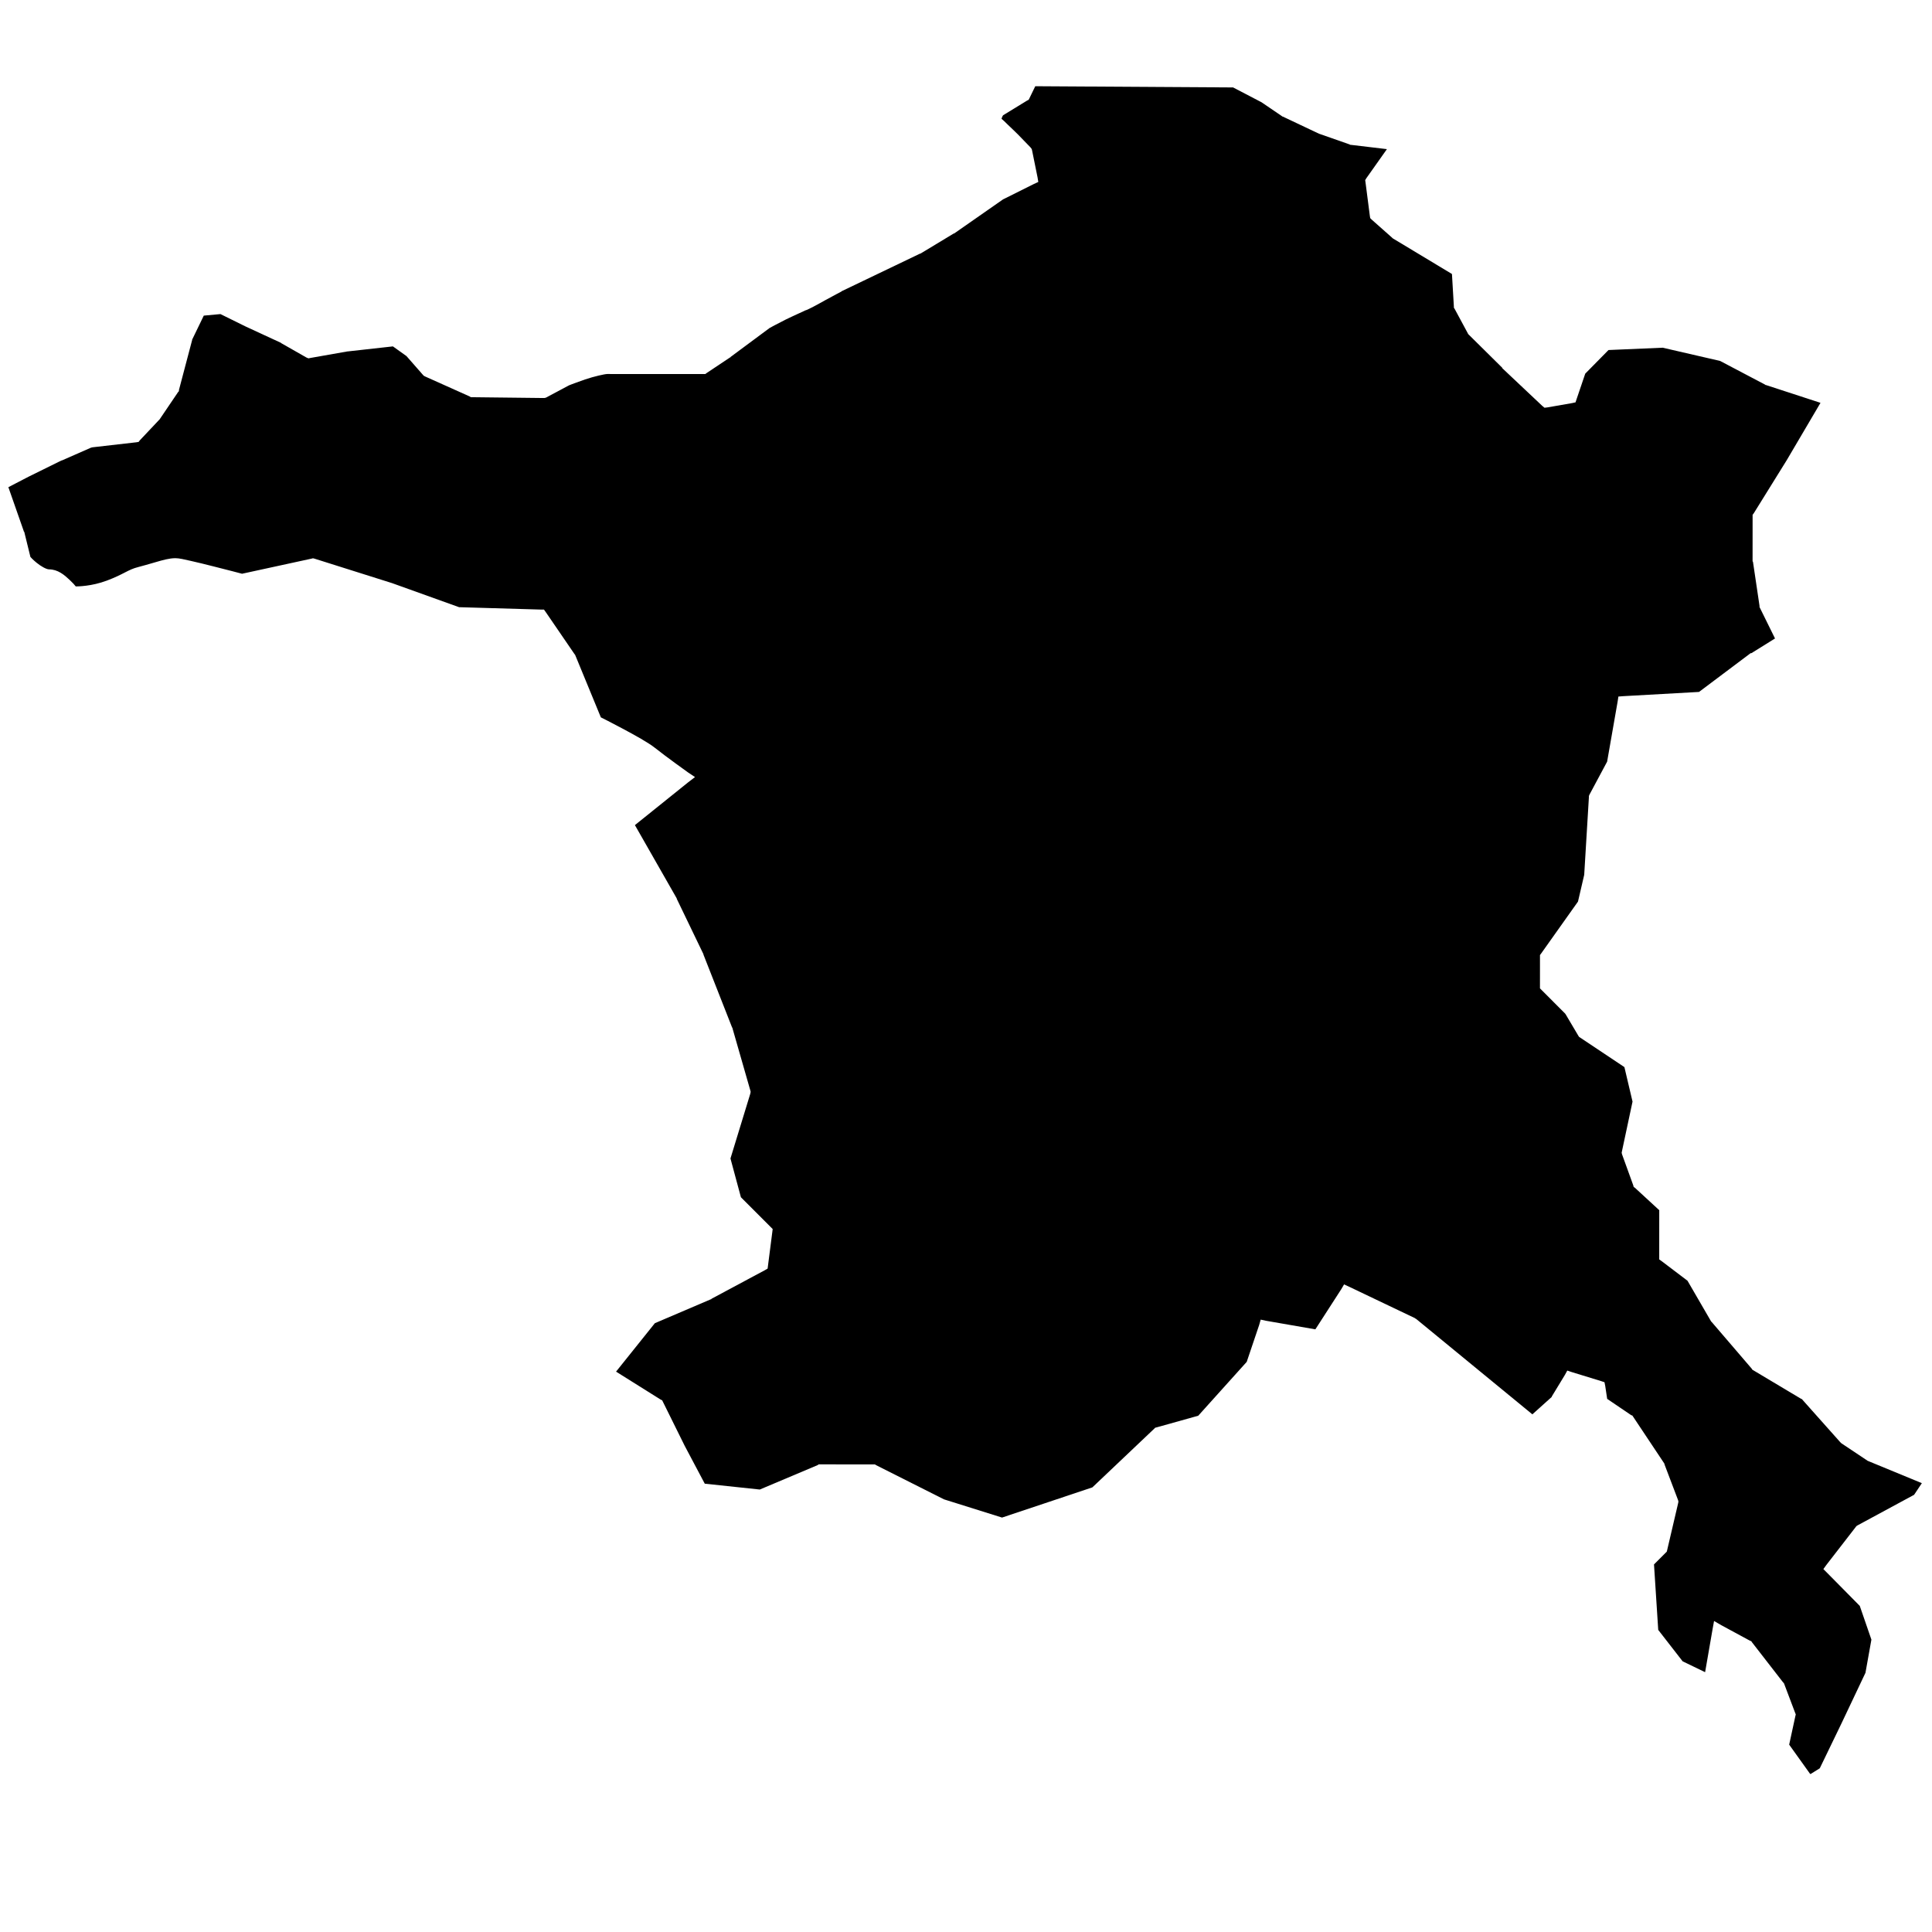 <?xml version="1.0" encoding="UTF-8" standalone="no"?>
<svg
   width="400"
   height="400"
   viewBox="18.734 180.607 114.02 102.846"
   version="1.1"
   id="svg1"
   sodipodi:docname="ankarason.svg"
   inkscape:version="1.4.2 (f4327f4, 2025-05-13)"
   xmlns:inkscape="http://www.inkscape.org/namespaces/inkscape"
   xmlns:sodipodi="http://sodipodi.sourceforge.net/DTD/sodipodi-0.dtd"
   xmlns="http://www.w3.org/2000/svg"
   xmlns:svg="http://www.w3.org/2000/svg">
  <defs
     id="defs1" />
  <sodipodi:namedview
     id="namedview1"
     pagecolor="#505050"
     bordercolor="#eeeeee"
     borderopacity="1"
     inkscape:showpageshadow="0"
     inkscape:pageopacity="0"
     inkscape:pagecheckerboard="0"
     inkscape:deskcolor="#505050"
     showgrid="false"
     inkscape:zoom="2.7375"
     inkscape:cx="200"
     inkscape:cy="200"
     inkscape:window-width="2560"
     inkscape:window-height="1334"
     inkscape:window-x="-11"
     inkscape:window-y="-11"
     inkscape:window-maximized="1"
     inkscape:current-layer="svg1" />
  <g
     id="ankara"
     data-plakakodu="06"
     data-alankodu="312"
     data-iladi="Ankara"
     transform="matrix(0.732,0,0,0.732,-176.204,97.66)"
     style="fill:#000000;fill-opacity:1">
            <path
   style="fill:#000000;fill-opacity:1"
   d="m 349.776,112.635 -0.47,0.969 -0.062,0.125 -0.125,0.062 -1.939,1.187 c -0.027,0.051 -0.064,0.094 -0.094,0.188 -0.017,0.052 -0.029,0.072 -0.031,0.094 0.143,0.115 0.289,0.261 0.5,0.469 0.238,0.234 0.543,0.507 0.812,0.781 0.538,0.55 1.03,1.063 1.03,1.063 l 0.094,0.125 0.031,0.125 0.437,2.156 0.062,0.375 -0.344,0.156 -2.439,1.218 -0.062,0.031 -3.939,2.748 h -0.031 l -2.689,1.624 h -0.031 l -6.314,3.028 c 0,0 -0.03,0.031 -0.031,0.031 -0.034,0.019 -0.626,0.327 -1.281,0.687 -0.337,0.185 -0.677,0.381 -0.969,0.53 -0.146,0.075 -0.262,0.135 -0.375,0.188 -0.113,0.053 -0.182,0.092 -0.312,0.125 0.058,-0.015 -0.245,0.115 -0.531,0.25 -0.286,0.135 -0.656,0.297 -1,0.468 -0.688,0.344 -1.312,0.687 -1.312,0.687 l -3.157,2.342 v 0.031 h -0.031 l -1.876,1.249 -0.125,0.094 h -0.125 c 0,0 -6.978,-0.004 -7.781,-0.004 -0.198,0 -1.069,0.195 -1.781,0.437 -0.678,0.229 -1.226,0.446 -1.281,0.468 l -0.062,0.031 -1.813,0.968 -0.125,0.031 h -0.125 l -5.719,-0.065 h -0.094 l -0.094,-0.062 -3.561,-1.596 -0.125,-0.062 -0.062,-0.062 -1.343,-1.532 -1.094,-0.782 -3.625,0.404 h -0.031 l -3,0.529 -0.156,0.031 -0.159,-0.066 -2.03,-1.157 -0.031,-0.031 -2.843,-1.314 -2.03,-1.001 -1.344,0.124 -0.907,1.874 -0.031,0.062 v 0.031 l -1.064,4.03 v 0.094 l -0.062,0.062 -1.501,2.218 -0.031,0.031 -0.031,0.031 -1.532,1.624 -0.094,0.125 -0.188,0.031 -3.531,0.404 -0.125,0.031 -2.345,1.03 h -0.031 l -2.657,1.311 -1.625,0.843 1.248,3.563 v 0.031 h 0.031 l 0.499,2.031 c 0.063,0.07 0.213,0.233 0.5,0.469 0.342,0.282 0.787,0.531 1,0.532 0.713,0 1.241,0.454 1.656,0.845 0.285,0.268 0.387,0.39 0.5,0.531 0.169,-0.003 1.266,-0.005 2.5,-0.468 1.386,-0.519 1.703,-0.886 2.532,-1.093 0.319,-0.08 0.889,-0.246 1.438,-0.405 0.549,-0.16 1.08,-0.311 1.562,-0.311 0.324,0 0.706,0.1 1.25,0.22 0.544,0.119 1.185,0.282 1.812,0.439 1.206,0.302 2.225,0.571 2.312,0.595 l 5.595,-1.216 0.125,-0.031 0.125,0.031 6.249,1.972 5.405,1.941 h 0.031 l 6.562,0.192 h 0.25 l 0.156,0.219 2.31,3.376 0.031,0.031 0.031,0.062 2.059,5.001 c 0.125,0.063 0.818,0.409 1.75,0.907 1.011,0.54 2.082,1.13 2.624,1.563 0.861,0.689 2.655,1.97 2.655,1.97 l 0.562,0.375 -0.531,0.406 -4.314,3.467 3.372,5.908 v 0.031 l 2.154,4.47 v 0.031 l 2.309,5.876 0.031,0.031 v 0.031 l 1.435,5.001 0.031,0.125 -0.031,0.156 -1.597,5.218 0.842,3.125 2.405,2.407 0.156,0.156 -0.031,0.25 -0.345,2.688 -0.031,0.25 -0.216,0.127 -4.313,2.31 v 0.031 h -0.031 l -4.532,1.936 -3.128,3.905 3.593,2.252 0.125,0.062 0.062,0.125 1.748,3.532 1.623,3.063 4.438,0.471 4.657,-1.966 0.094,-0.062 h 0.094 l 4.312,0.002 h 0.125 l 0.094,0.062 5.467,2.753 0.094,0.031 4.593,1.441 7.282,-2.434 4.972,-4.716 0.094,-0.094 0.125,-0.031 3.345,-0.936 3.908,-4.342 1.002,-2.968 0.125,-0.438 0.438,0.094 3.969,0.69 2.096,-3.249 0.219,-0.375 0.406,0.188 5.311,2.534 0.031,0.031 0.062,0.031 9.371,7.693 1.563,-1.405 v -0.031 l 1.063,-1.749 0.188,-0.344 0.375,0.125 2.344,0.72 0.281,0.094 0.062,0.312 0.155,1.031 1.937,1.313 0.094,0.031 0.062,0.094 2.498,3.751 0.031,0.062 v 0.031 l 1.092,2.876 0.031,0.125 -0.031,0.156 -0.877,3.75 -0.031,0.125 -0.125,0.125 -0.906,0.906 0.341,5.281 1.968,2.532 1.812,0.876 0.596,-3.438 0.125,-0.688 0.594,0.344 2.311,1.251 0.094,0.031 0.062,0.094 2.498,3.22 0.062,0.062 0.031,0.062 0.874,2.312 0.062,0.156 -0.031,0.125 -0.501,2.312 1.655,2.313 0.062,0.062 0.75,-0.469 1.752,-3.624 1.94,-4.093 v -0.031 l 0.47,-2.625 -0.937,-2.719 -2.624,-2.657 -0.312,-0.312 0.25,-0.344 2.346,-3.03 0.063,-0.086 0.094,-0.062 4.563,-2.467 0.625,-0.938 -4.249,-1.752 -0.062,-0.031 h -0.031 l -2.155,-1.439 -0.031,-0.031 -0.062,-0.062 -3.092,-3.471 h -0.031 l -3.874,-2.314 -0.094,-0.062 -0.031,-0.062 -3.217,-3.752 -0.031,-0.031 -0.031,-0.031 -1.904,-3.282 -2.061,-1.563 -0.219,-0.156 v -0.25 l 0.002,-3.719 -1.968,-1.813 -0.094,-0.062 -0.033,-0.129 -0.905,-2.5 -0.031,-0.125 0.031,-0.156 0.846,-3.969 -0.655,-2.781 -3.561,-2.377 -0.094,-0.062 -0.062,-0.094 -0.999,-1.689 -0.062,-0.094 -1.874,-1.876 -0.156,-0.156 v -0.188 l 10e-4,-2.312 v -0.188 l 0.094,-0.125 2.971,-4.186 0.501,-2.156 0.378,-6.25 v -0.094 l 0.031,-0.094 1.439,-2.687 0.847,-4.844 0.062,-0.406 0.406,-0.031 6.094,-0.341 4.158,-3.123 h 0.031 0.031 l 1.907,-1.187 -1.218,-2.47 -0.031,-0.062 v -0.094 l -0.529,-3.562 -0.031,-0.031 v -0.031 l 0.002,-3.594 v -0.125 l 0.094,-0.125 2.658,-4.28 2.722,-4.624 -4.407,-1.438 h -0.031 l -0.031,-0.031 -3.624,-1.908 -4.624,-1.066 h -0.031 l -4.344,0.186 -1.876,1.905 -0.689,2.031 -0.094,0.281 -0.281,0.062 -1.969,0.343 -0.25,0.031 -0.188,-0.156 -3.217,-3.033 v -0.031 l -2.687,-2.657 -0.062,-0.062 -0.031,-0.062 -1.061,-1.97 -0.062,-0.094 v -0.094 l -0.155,-2.625 -4.779,-2.878 -0.031,-0.031 -0.031,-0.031 -1.624,-1.439 -0.125,-0.125 -0.031,-0.188 -0.343,-2.656 -0.031,-0.219 0.094,-0.156 1.657,-2.343 -2.906,-0.346 h -0.062 l -0.031,-0.031 -2.5,-0.876 -0.031,-0.031 h -0.031 l -2.843,-1.346 h -0.031 l -0.031,-0.031 -1.655,-1.126 -0.062,-0.031 -2.218,-1.157 z"
   id="path6" />

          </g>
</svg>
